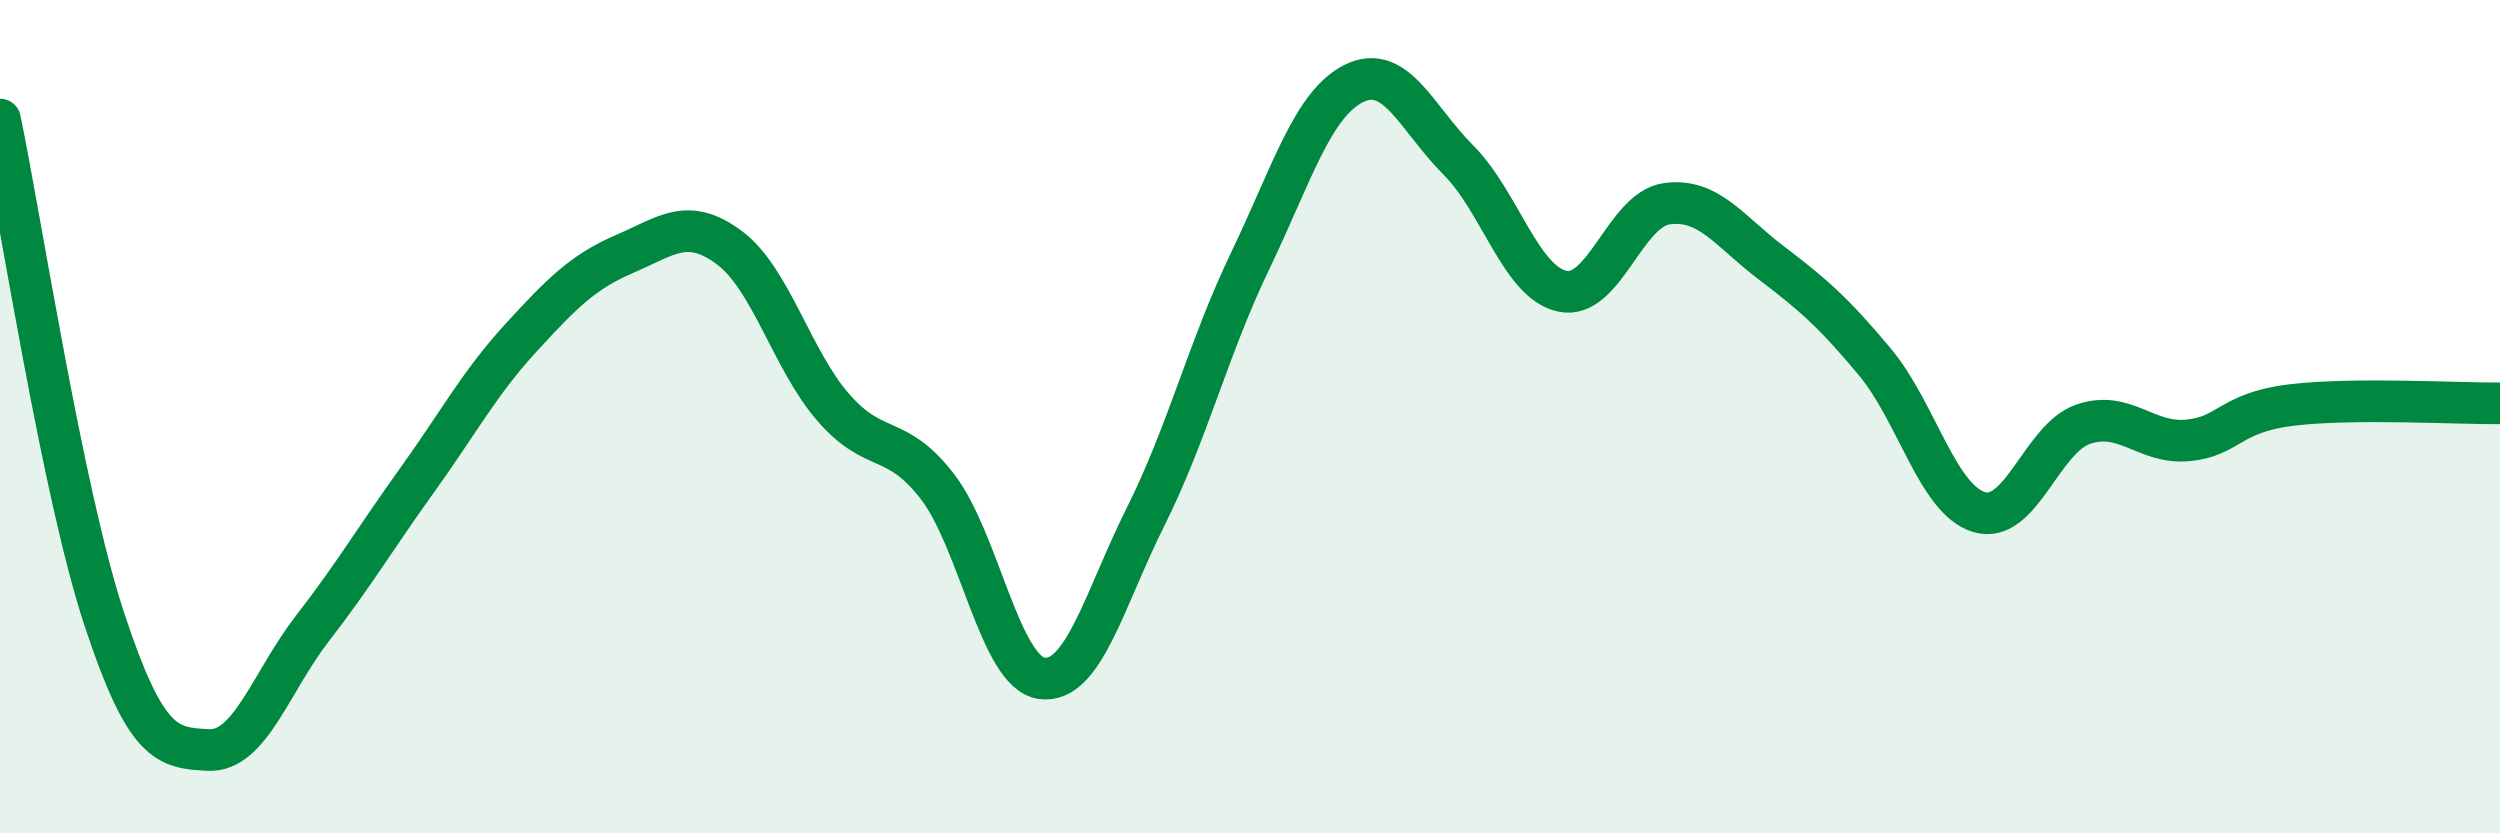 
    <svg width="60" height="20" viewBox="0 0 60 20" xmlns="http://www.w3.org/2000/svg">
      <path
        d="M 0,2.87 C 0.5,5.27 1.5,11.82 2.5,14.85 C 3.5,17.88 4,17.95 5,18 C 6,18.05 6.5,16.37 7.5,15.08 C 8.5,13.79 9,12.93 10,11.54 C 11,10.15 11.5,9.2 12.5,8.11 C 13.5,7.02 14,6.52 15,6.09 C 16,5.66 16.5,5.2 17.5,5.94 C 18.5,6.68 19,8.63 20,9.78 C 21,10.93 21.5,10.38 22.5,11.68 C 23.5,12.98 24,16.14 25,16.28 C 26,16.42 26.5,14.39 27.5,12.39 C 28.5,10.39 29,8.35 30,6.27 C 31,4.19 31.5,2.49 32.5,2 C 33.5,1.51 34,2.84 35,3.84 C 36,4.84 36.5,6.78 37.5,6.99 C 38.5,7.2 39,5.03 40,4.89 C 41,4.75 41.5,5.54 42.5,6.3 C 43.5,7.06 44,7.49 45,8.69 C 46,9.89 46.5,11.99 47.5,12.29 C 48.5,12.59 49,10.52 50,10.18 C 51,9.84 51.5,10.66 52.5,10.57 C 53.5,10.48 53.5,9.9 55,9.72 C 56.5,9.54 59,9.69 60,9.68L60 20L0 20Z"
        fill="#008740"
        opacity="0.1"
        stroke-linecap="round"
        stroke-linejoin="round"
      />
      <path
        d="M 0,2.87 C 0.5,5.27 1.5,11.82 2.5,14.85 C 3.5,17.88 4,17.95 5,18 C 6,18.05 6.5,16.37 7.5,15.08 C 8.5,13.79 9,12.93 10,11.54 C 11,10.15 11.5,9.2 12.5,8.11 C 13.5,7.02 14,6.52 15,6.09 C 16,5.66 16.5,5.2 17.5,5.94 C 18.5,6.68 19,8.63 20,9.78 C 21,10.93 21.5,10.38 22.5,11.68 C 23.5,12.98 24,16.14 25,16.28 C 26,16.42 26.5,14.39 27.5,12.39 C 28.5,10.39 29,8.35 30,6.27 C 31,4.19 31.5,2.49 32.5,2 C 33.5,1.51 34,2.84 35,3.84 C 36,4.84 36.5,6.78 37.5,6.99 C 38.5,7.2 39,5.03 40,4.89 C 41,4.75 41.5,5.54 42.5,6.3 C 43.5,7.06 44,7.49 45,8.69 C 46,9.89 46.5,11.99 47.5,12.29 C 48.5,12.59 49,10.52 50,10.18 C 51,9.84 51.5,10.66 52.5,10.57 C 53.5,10.48 53.5,9.9 55,9.72 C 56.5,9.54 59,9.69 60,9.68"
        stroke="#008740"
        stroke-width="1"
        fill="none"
        stroke-linecap="round"
        stroke-linejoin="round"
      />
    </svg>
  